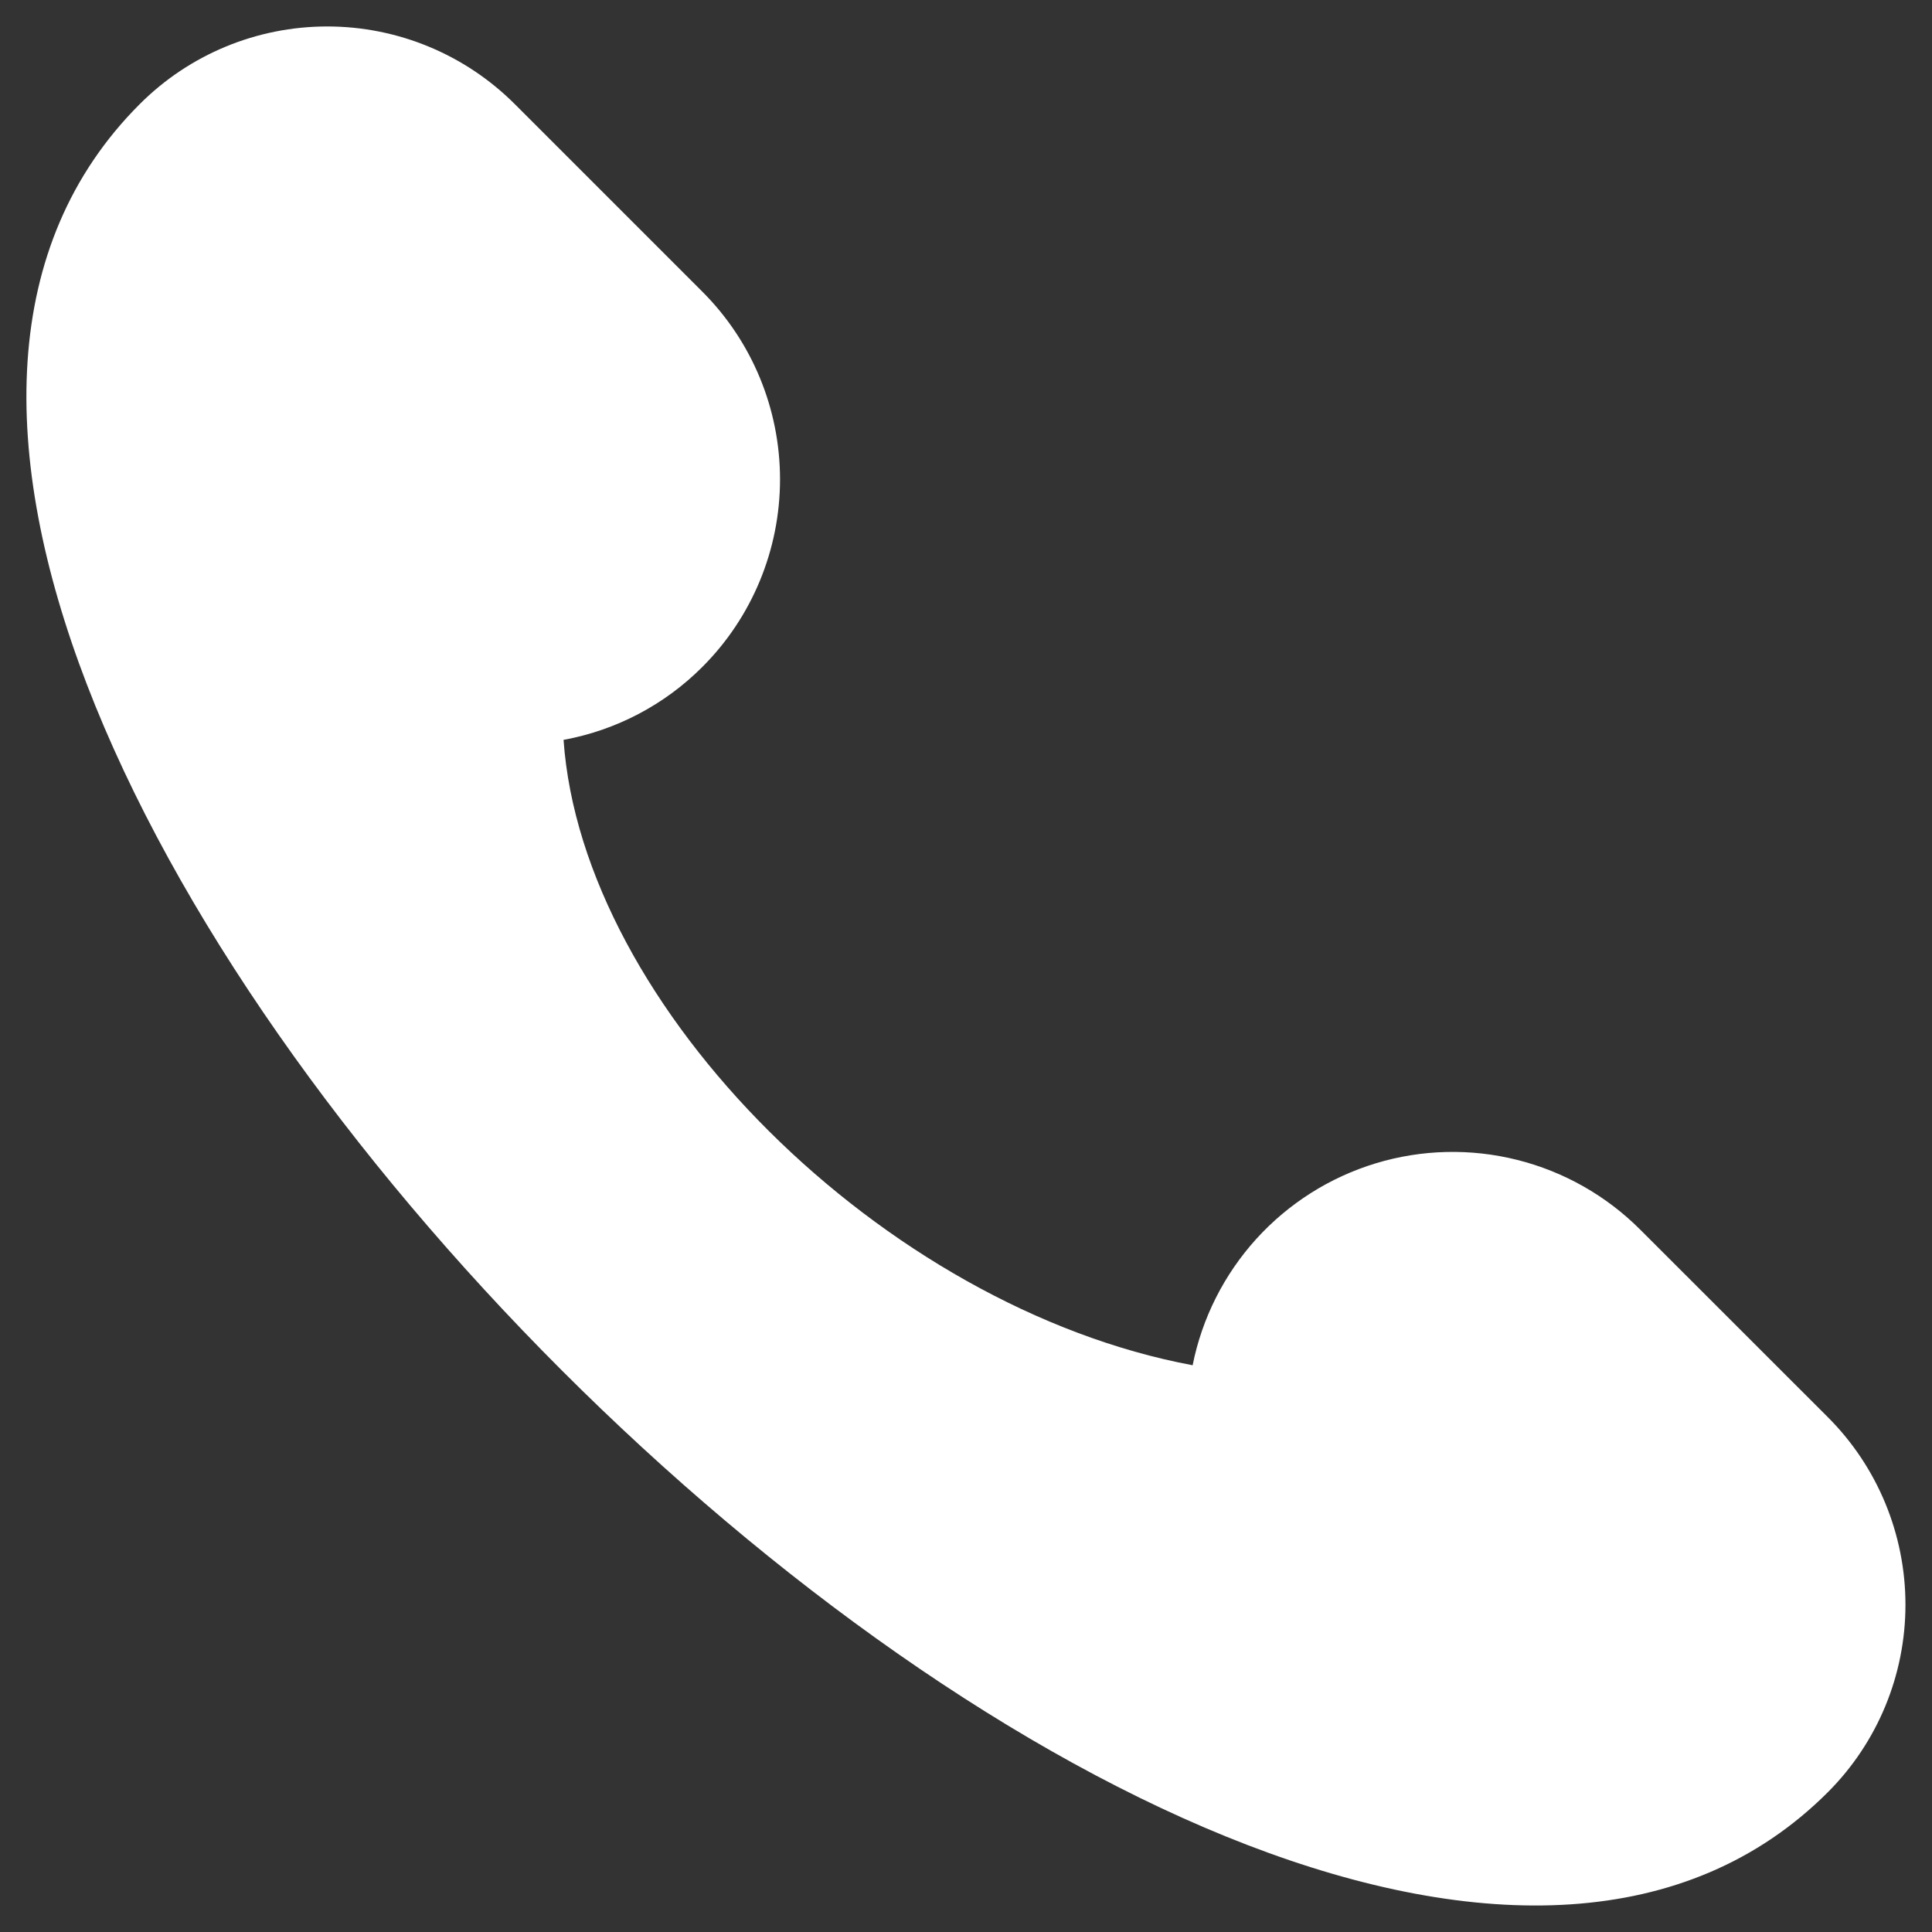 <svg width="23" height="23" viewBox="0 0 23 23" fill="none" xmlns="http://www.w3.org/2000/svg">
<rect x="0" y="0" width="23" height="23" fill="#333333" stroke="none"/>
<g clip-path="url(#clip0_283_5043)">
<path d="M21.76 16.871L19.526 14.638C19.122 14.234 18.616 13.947 18.061 13.808C17.507 13.669 16.925 13.683 16.378 13.849C15.831 14.015 15.34 14.326 14.956 14.749C14.572 15.173 14.31 15.692 14.198 16.253C10.515 15.564 6.932 11.996 6.709 8.808C7.336 8.693 7.912 8.39 8.362 7.939C8.954 7.347 9.286 6.543 9.286 5.706C9.286 4.869 8.954 4.065 8.362 3.473L6.129 1.24C5.536 0.647 4.733 0.315 3.896 0.315C3.058 0.315 2.255 0.647 1.663 1.24C-5.037 7.939 15.06 28.036 21.76 21.336C22.352 20.744 22.684 19.941 22.684 19.104C22.684 18.267 22.352 17.463 21.76 16.871Z" fill="white"/>
</g>
<defs>
<clipPath id="clip0_283_5043">
<rect width="23" height="23" fill="white"/>
</clipPath>
</defs>
</svg>
